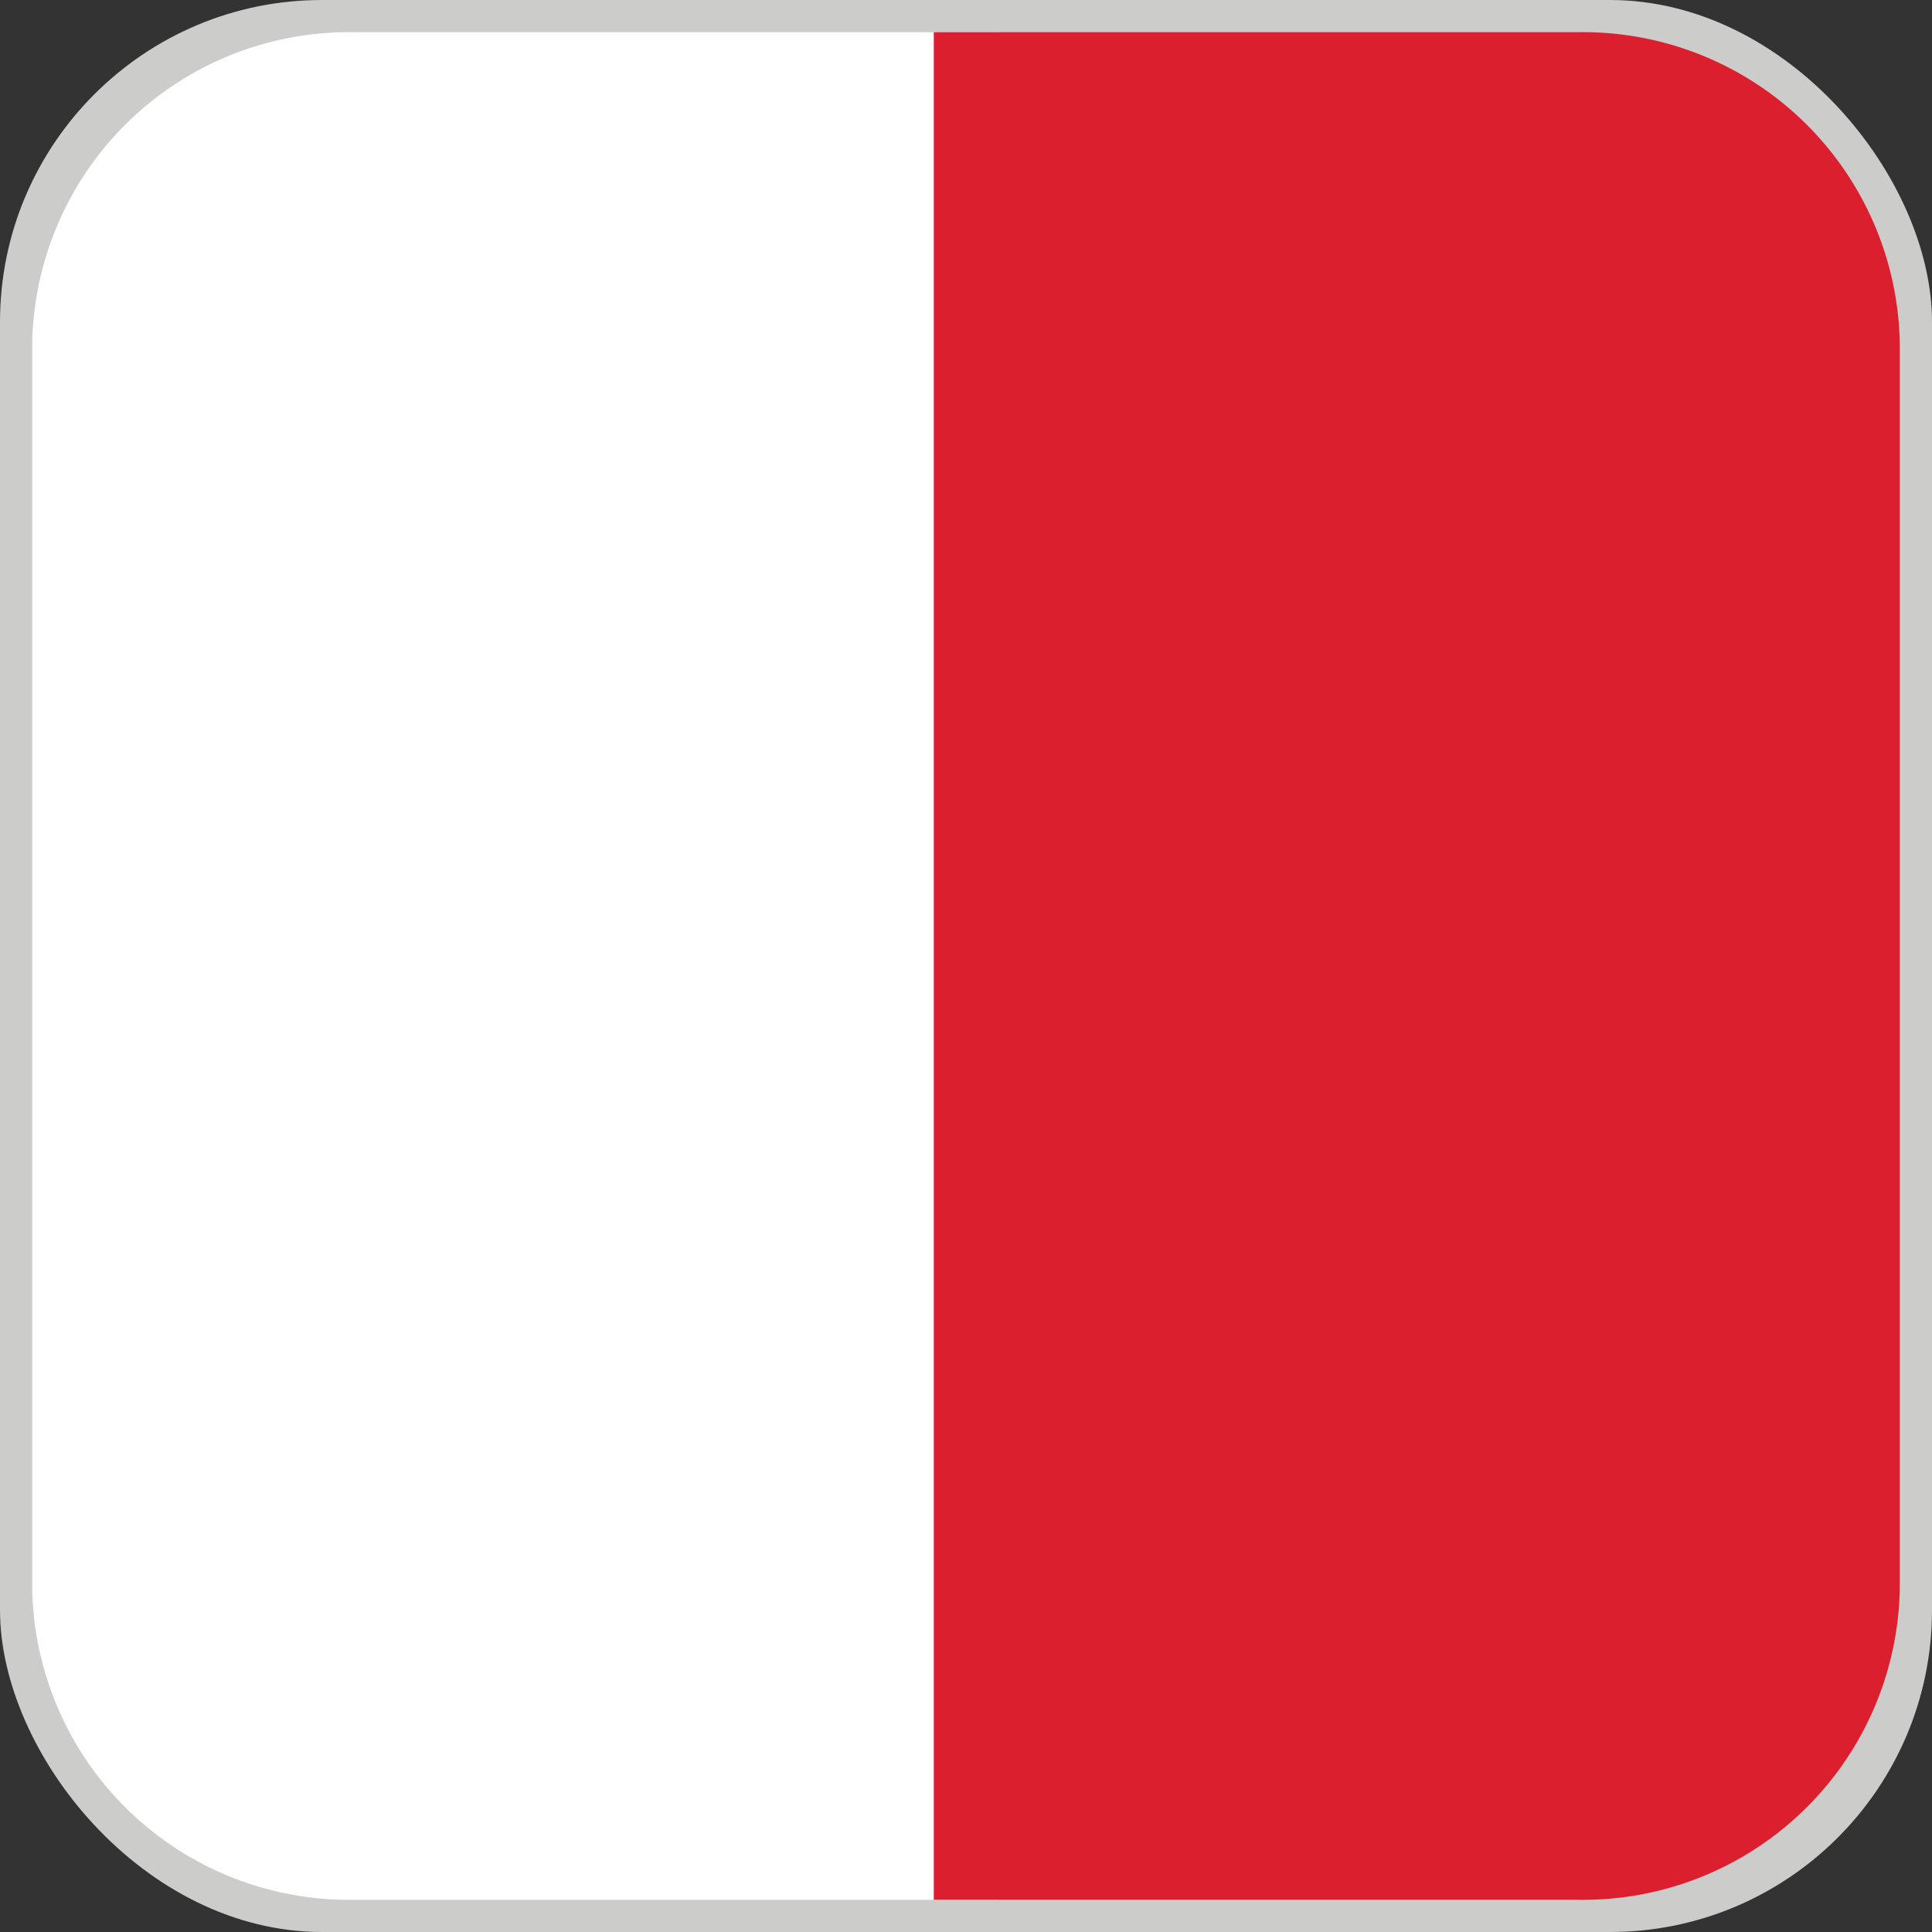 <svg id="Layer_1" data-name="Layer 1" xmlns="http://www.w3.org/2000/svg" viewBox="0 0 60 60"><rect x="0" y="0" width="60" height="60" fill="#333333" stroke="none"/><defs><style>.cls-1{fill:#cccccb;}.cls-2{fill:#fff;}.cls-3{fill:#dc1f2e;}</style></defs><rect id="Rectangle_9" data-name="Rectangle 9" class="cls-1" width="60" height="60" rx="10"/><g id="Group_2" data-name="Group 2"><path id="Path_8" data-name="Path 8" class="cls-2" d="M50.63,72.76h20v58h-20a9.84,9.84,0,0,1-10-9.67V82.43A9.84,9.84,0,0,1,50.63,72.76Z" transform="translate(-39.63 -71.76)"/><path id="Path_9" data-name="Path 9" class="cls-3" d="M88.63,130.76h-20v-58h20a9.84,9.84,0,0,1,10,9.67v38.66A9.84,9.84,0,0,1,88.63,130.76Z" transform="translate(-39.63 -71.76)"/></g></svg>